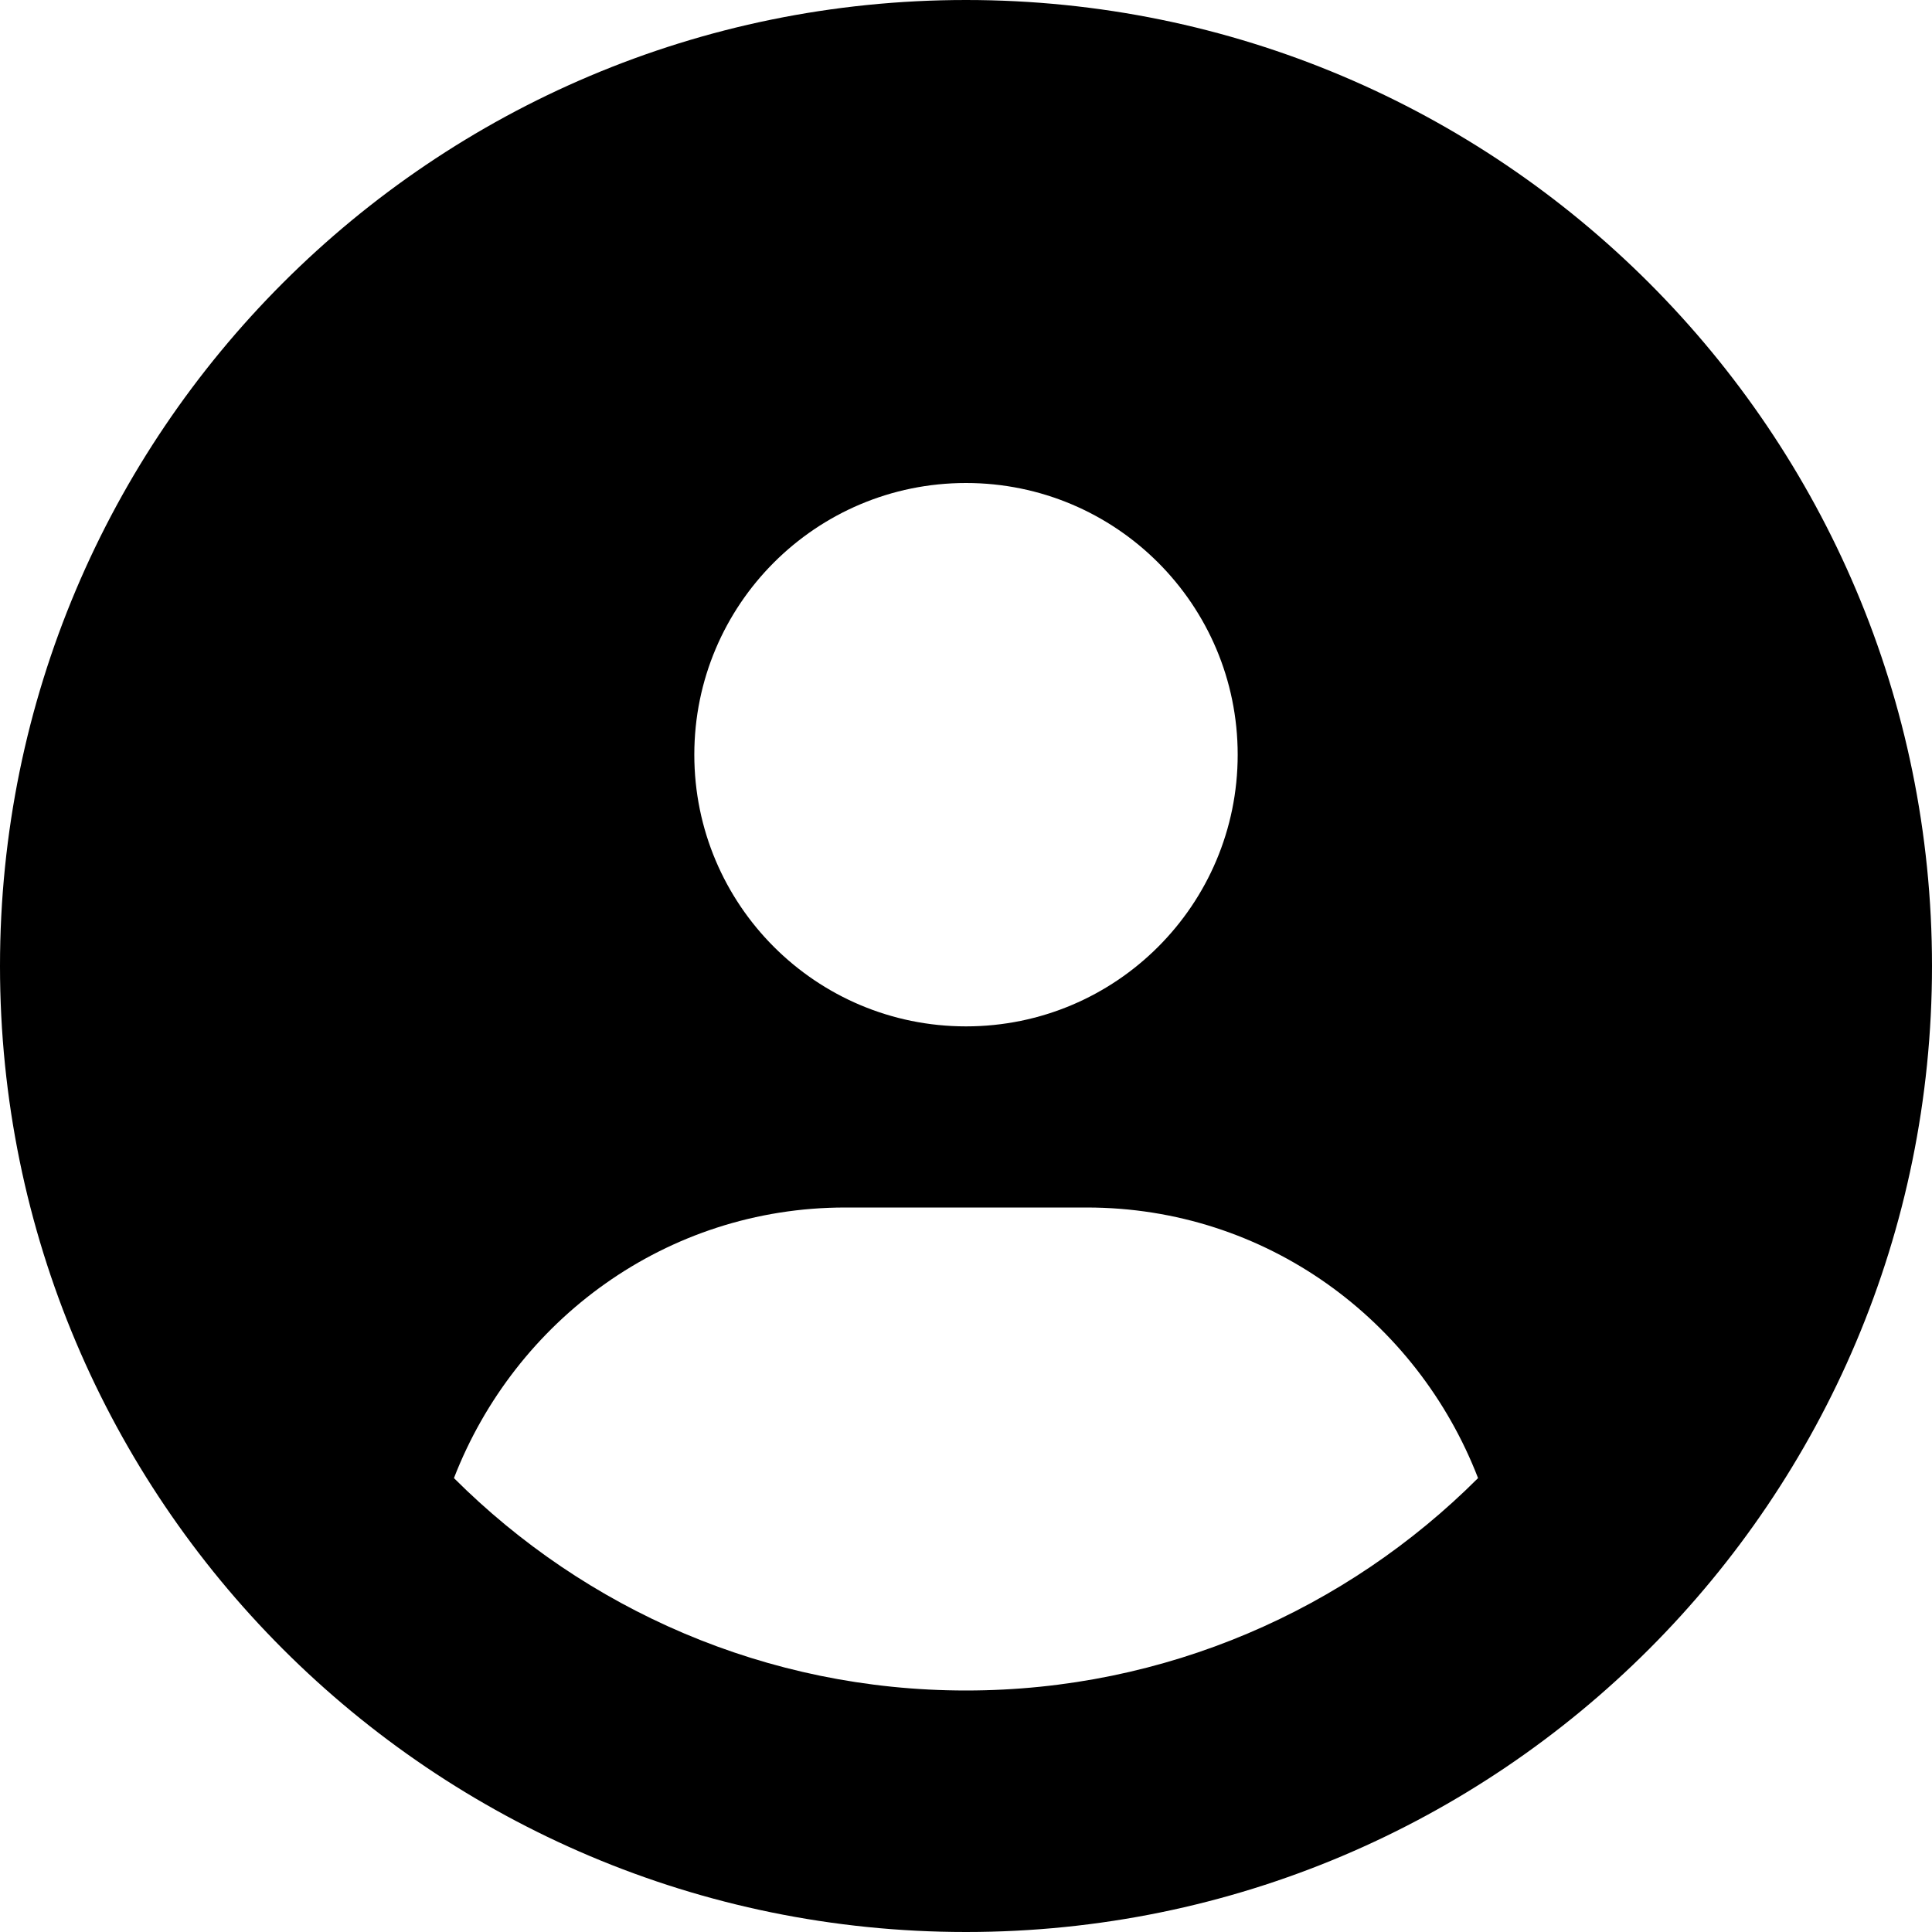 <?xml version="1.0" encoding="UTF-8"?><svg xmlns="http://www.w3.org/2000/svg" viewBox="0 0 512 512"><g id="a"/><g id="b"><g id="c"><path d="M256,0C114.6,0,0,114.6,0,256s114.6,256,256,256,256-114.6,256-256S397.4,0,256,0Zm0,128c39.77,0,72,32.24,72,72s-32.2,72-72,72-72-32.24-72-72,32.2-72,72-72Zm0,320c-52.93,0-100.9-21.53-135.7-56.29,16.2-41.81,56.2-71.71,103.7-71.71h64c47.54,0,87.54,29.88,103.7,71.71-34.8,34.79-82.8,56.29-135.7,56.29Z"/></g></g></svg>